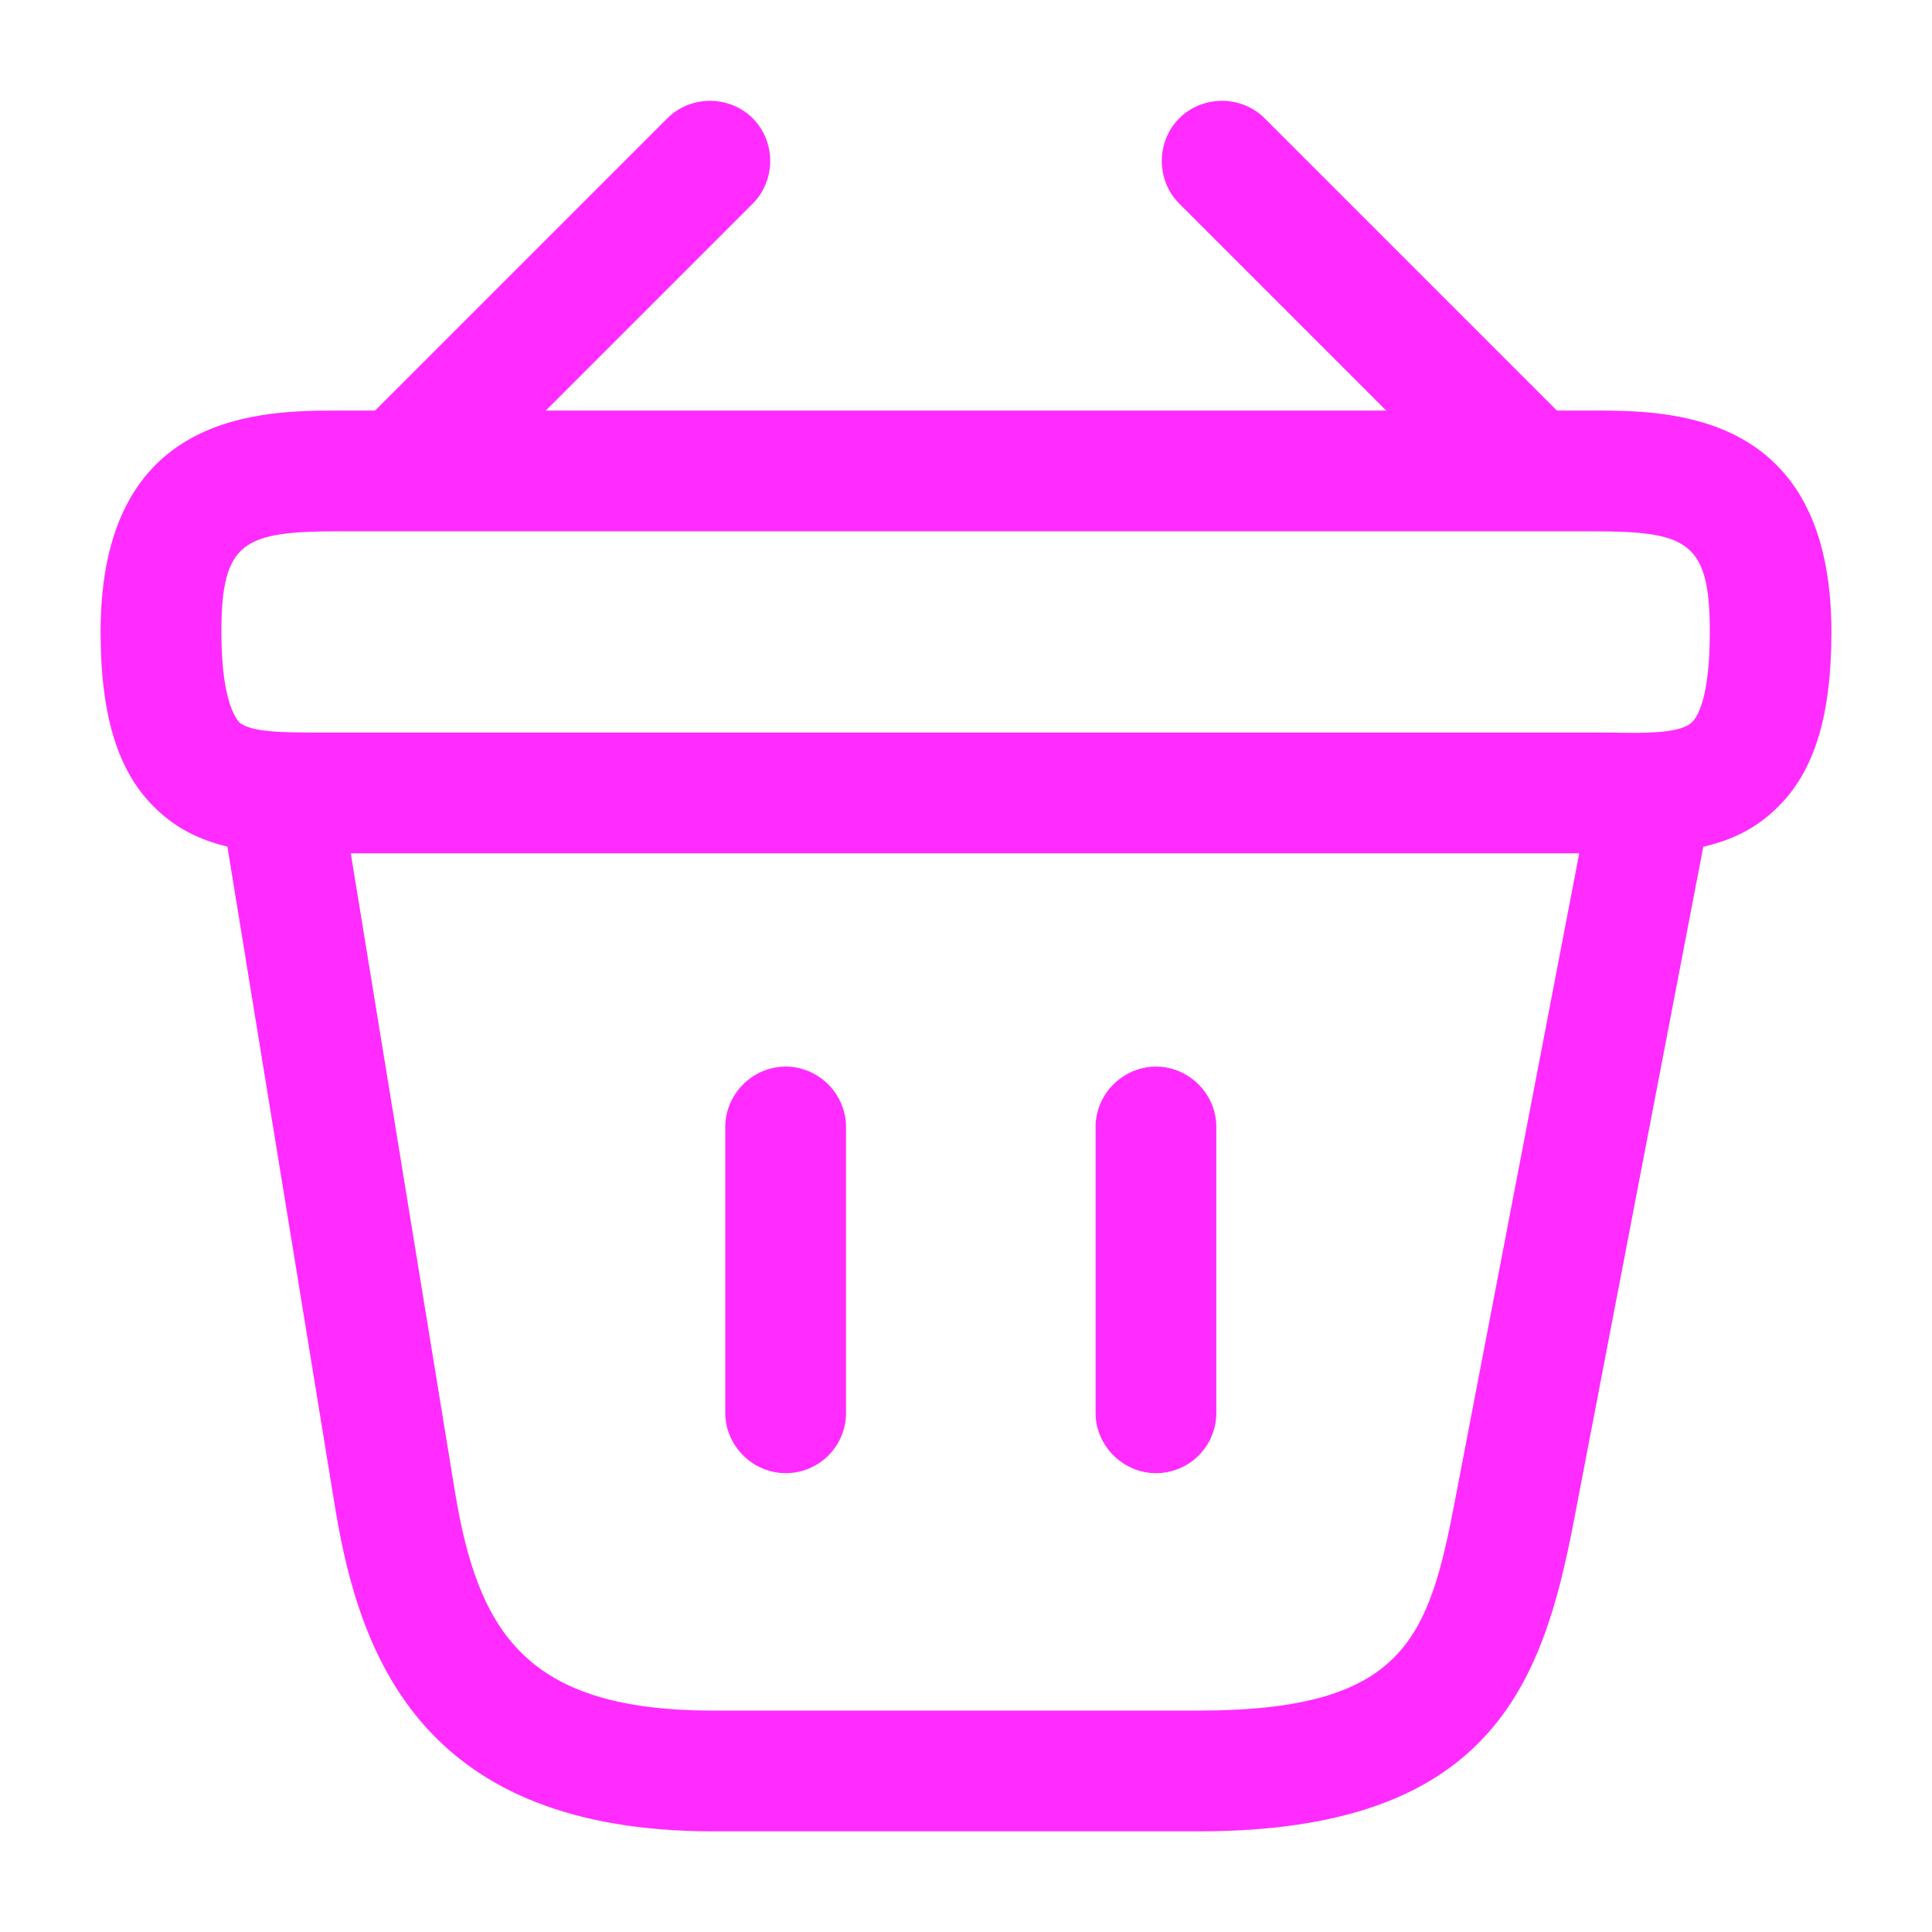 <svg width="30" height="30" viewBox="0 0 30 30" fill="none" xmlns="http://www.w3.org/2000/svg">
<path d="M6.488 7.975C6.25 7.975 6 7.875 5.825 7.7C5.463 7.337 5.463 6.737 5.825 6.375L10.363 1.837C10.725 1.475 11.325 1.475 11.688 1.837C12.05 2.2 12.05 2.8 11.688 3.162L7.15 7.7C6.963 7.875 6.725 7.975 6.488 7.975Z" fill="#FF2BFF"/>
<path d="M23.512 7.975C23.275 7.975 23.037 7.887 22.85 7.7L18.312 3.162C17.95 2.8 17.95 2.2 18.312 1.837C18.675 1.475 19.275 1.475 19.637 1.837L24.175 6.375C24.537 6.737 24.537 7.337 24.175 7.7C24 7.875 23.75 7.975 23.512 7.975Z" fill="#FF2BFF"/>
<path d="M25.262 13.25C25.175 13.25 25.087 13.25 25 13.25H24.712H5C4.125 13.262 3.125 13.262 2.4 12.537C1.825 11.975 1.562 11.1 1.562 9.812C1.562 6.375 4.075 6.375 5.275 6.375H24.725C25.925 6.375 28.438 6.375 28.438 9.812C28.438 11.113 28.175 11.975 27.6 12.537C26.95 13.188 26.075 13.25 25.262 13.25ZM5.275 11.375H25.012C25.575 11.387 26.1 11.387 26.275 11.213C26.363 11.125 26.55 10.825 26.55 9.812C26.55 8.4 26.2 8.25 24.712 8.25H5.275C3.788 8.25 3.438 8.4 3.438 9.812C3.438 10.825 3.638 11.125 3.712 11.213C3.888 11.375 4.425 11.375 4.975 11.375H5.275Z" fill="#FF2BFF"/>
<path d="M12.2 22.875C11.688 22.875 11.262 22.45 11.262 21.938V17.5C11.262 16.988 11.688 16.562 12.2 16.562C12.713 16.562 13.137 16.988 13.137 17.5V21.938C13.137 22.462 12.713 22.875 12.2 22.875Z" fill="#FF2BFF"/>
<path d="M17.95 22.875C17.438 22.875 17.012 22.45 17.012 21.938V17.5C17.012 16.988 17.438 16.562 17.95 16.562C18.462 16.562 18.887 16.988 18.887 17.5V21.938C18.887 22.462 18.462 22.875 17.95 22.875Z" fill="#FF2BFF"/>
<path d="M18.612 28.437H11.075C6.6 28.437 5.6 25.775 5.212 23.462L3.45 12.65C3.362 12.137 3.712 11.662 4.225 11.575C4.737 11.487 5.212 11.837 5.3 12.35L7.062 23.15C7.425 25.362 8.175 26.562 11.075 26.562H18.612C21.825 26.562 22.187 25.437 22.6 23.262L24.7 12.325C24.8 11.812 25.287 11.475 25.8 11.587C26.312 11.687 26.637 12.175 26.537 12.687L24.437 23.625C23.95 26.162 23.137 28.437 18.612 28.437Z" fill="#FF2BFF"/>
</svg>
